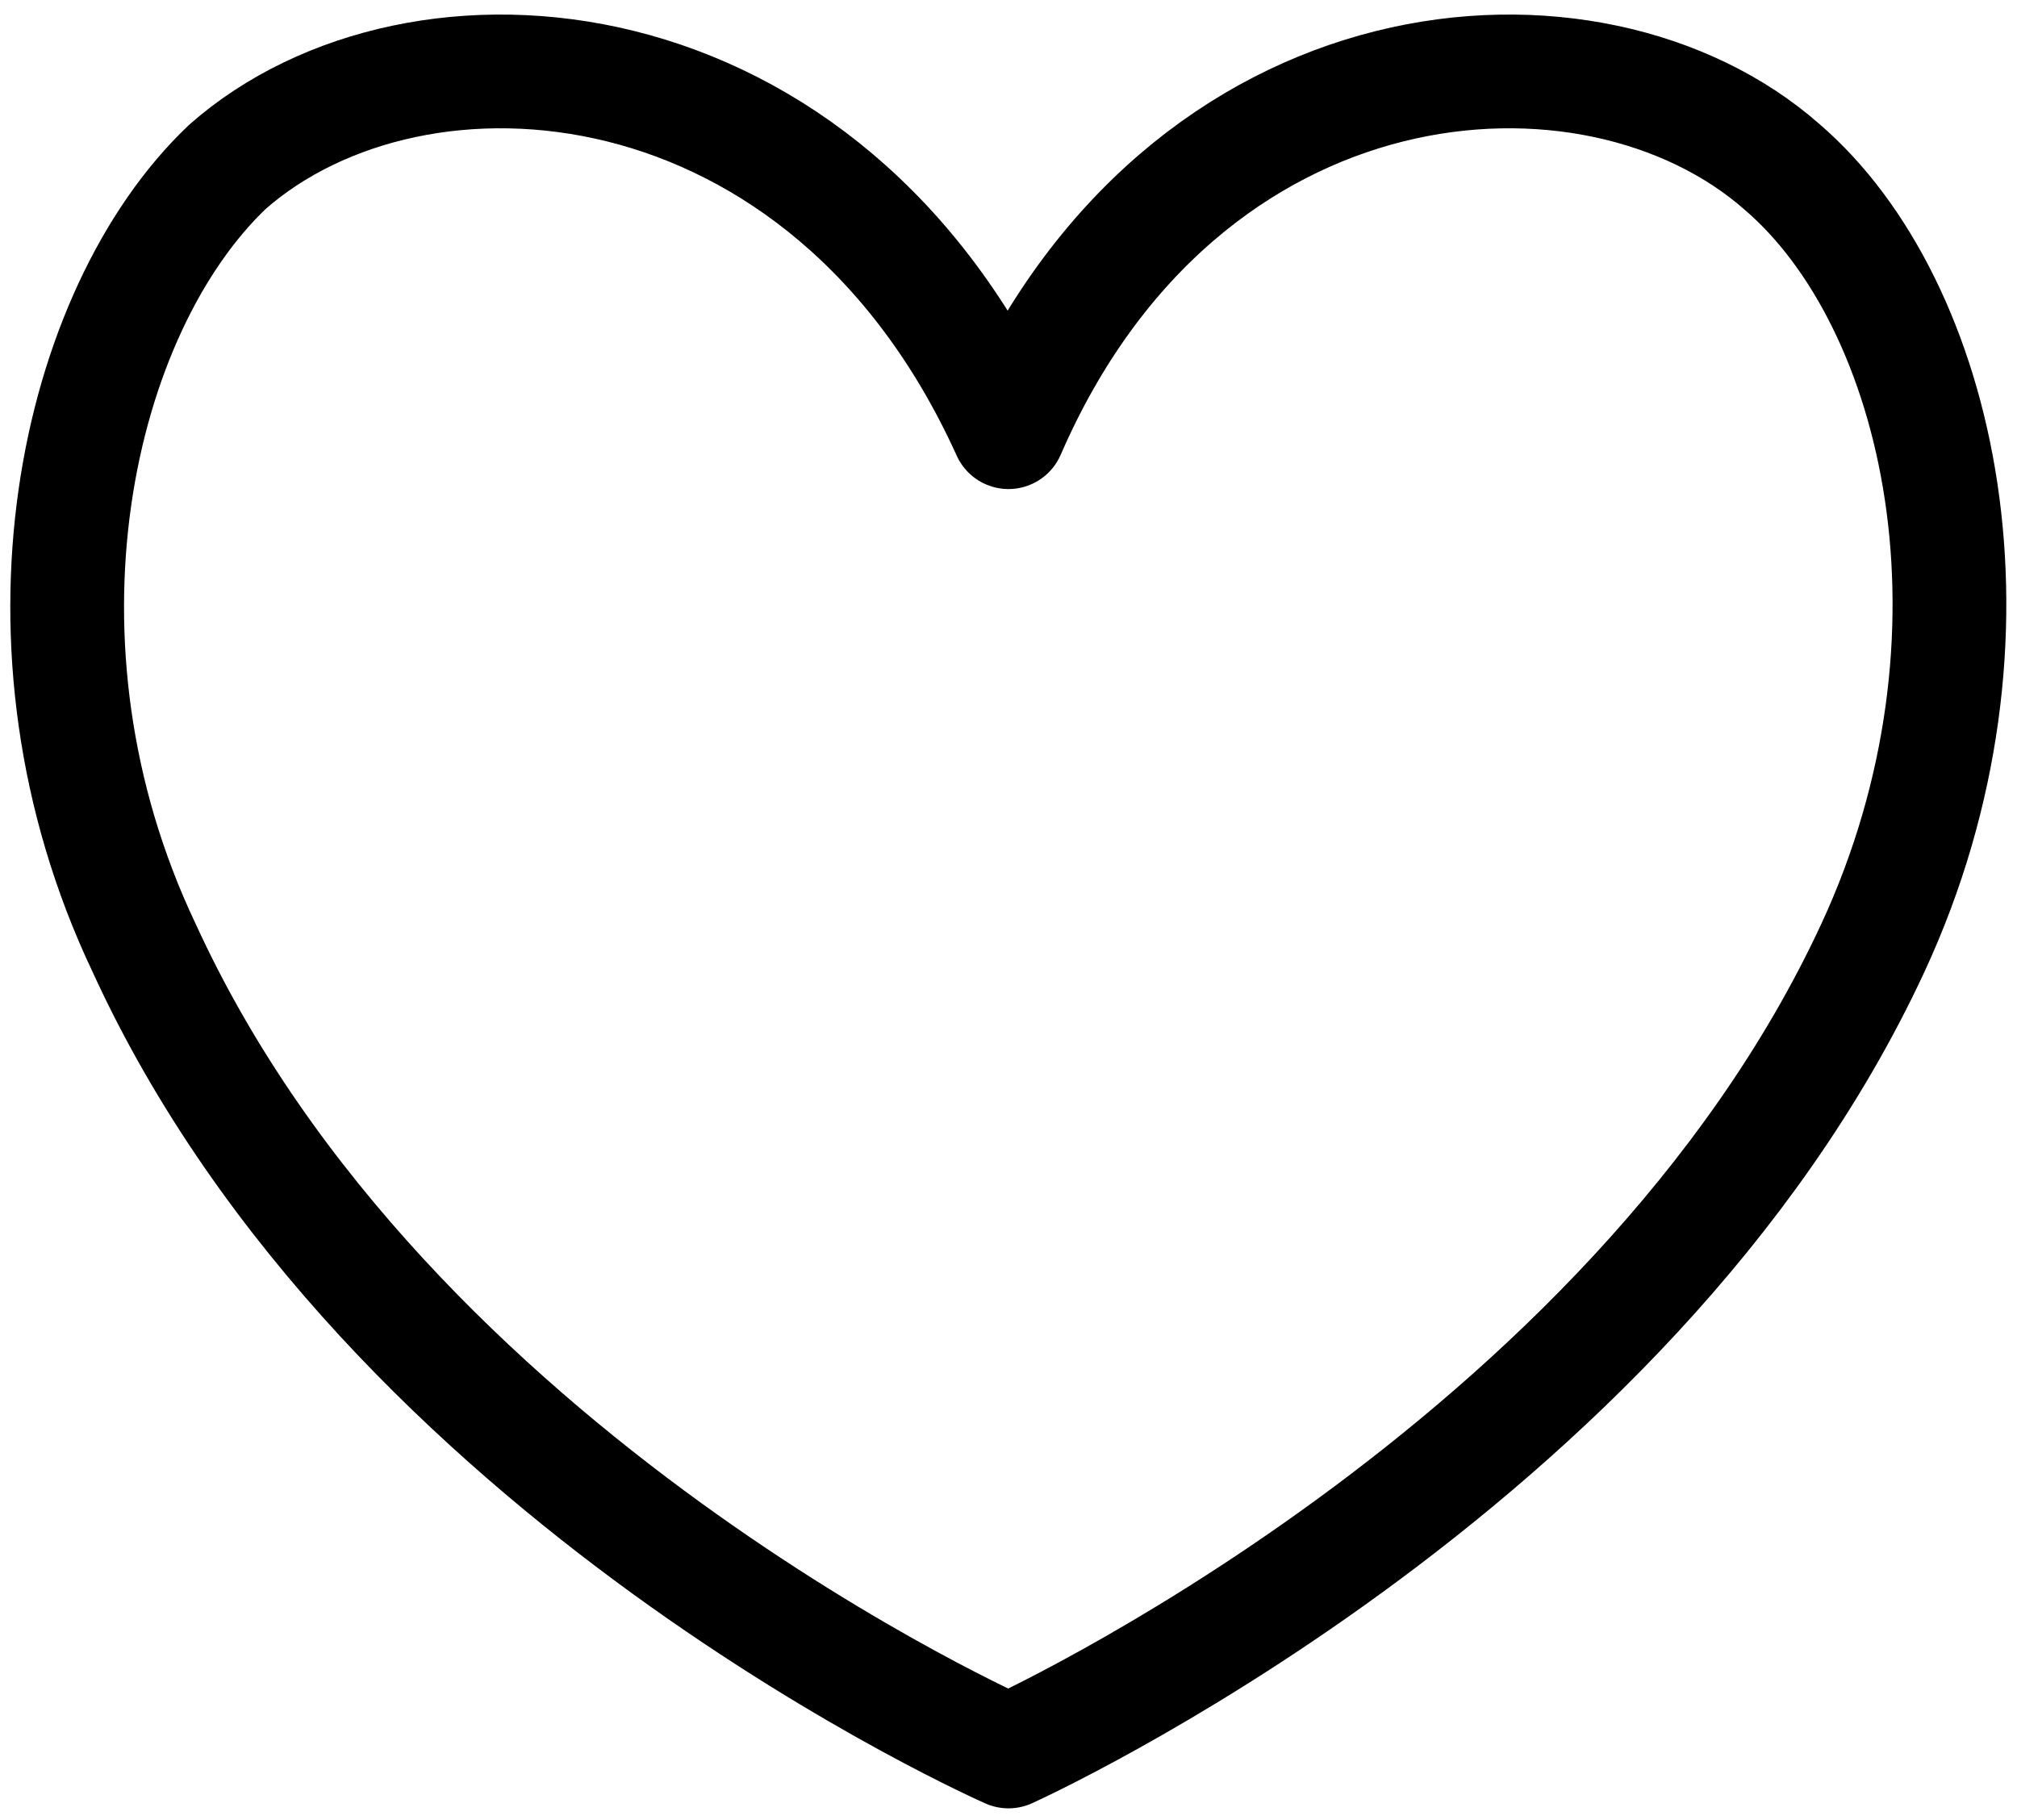 <?xml version="1.0" encoding="UTF-8"?>
<svg id="Ebene_1" xmlns="http://www.w3.org/2000/svg" version="1.1" viewBox="0 0 26.6 24">
  <!-- Generator: Adobe Illustrator 29.2.1, SVG Export Plug-In . SVG Version: 2.1.0 Build 116)  -->
  <defs>
    <style>
      .st0 {
        fill: none;
        stroke: #000;
        stroke-linecap: round;
        stroke-linejoin: round;
        stroke-width: 1.5px;
      }
    </style>
  </defs>
  <path class="st0" d="M13.3,5.7C10.9.4,5.5,0,3,2.2,1,4.1,0,8.5,1.9,12.5c3.2,7,11.4,10.6,11.4,10.6,0,0,8.2-3.7,11.4-10.6,1.9-4.1.9-8.5-1.2-10.3C21,0,15.6.4,13.3,5.7Z"/>
</svg>